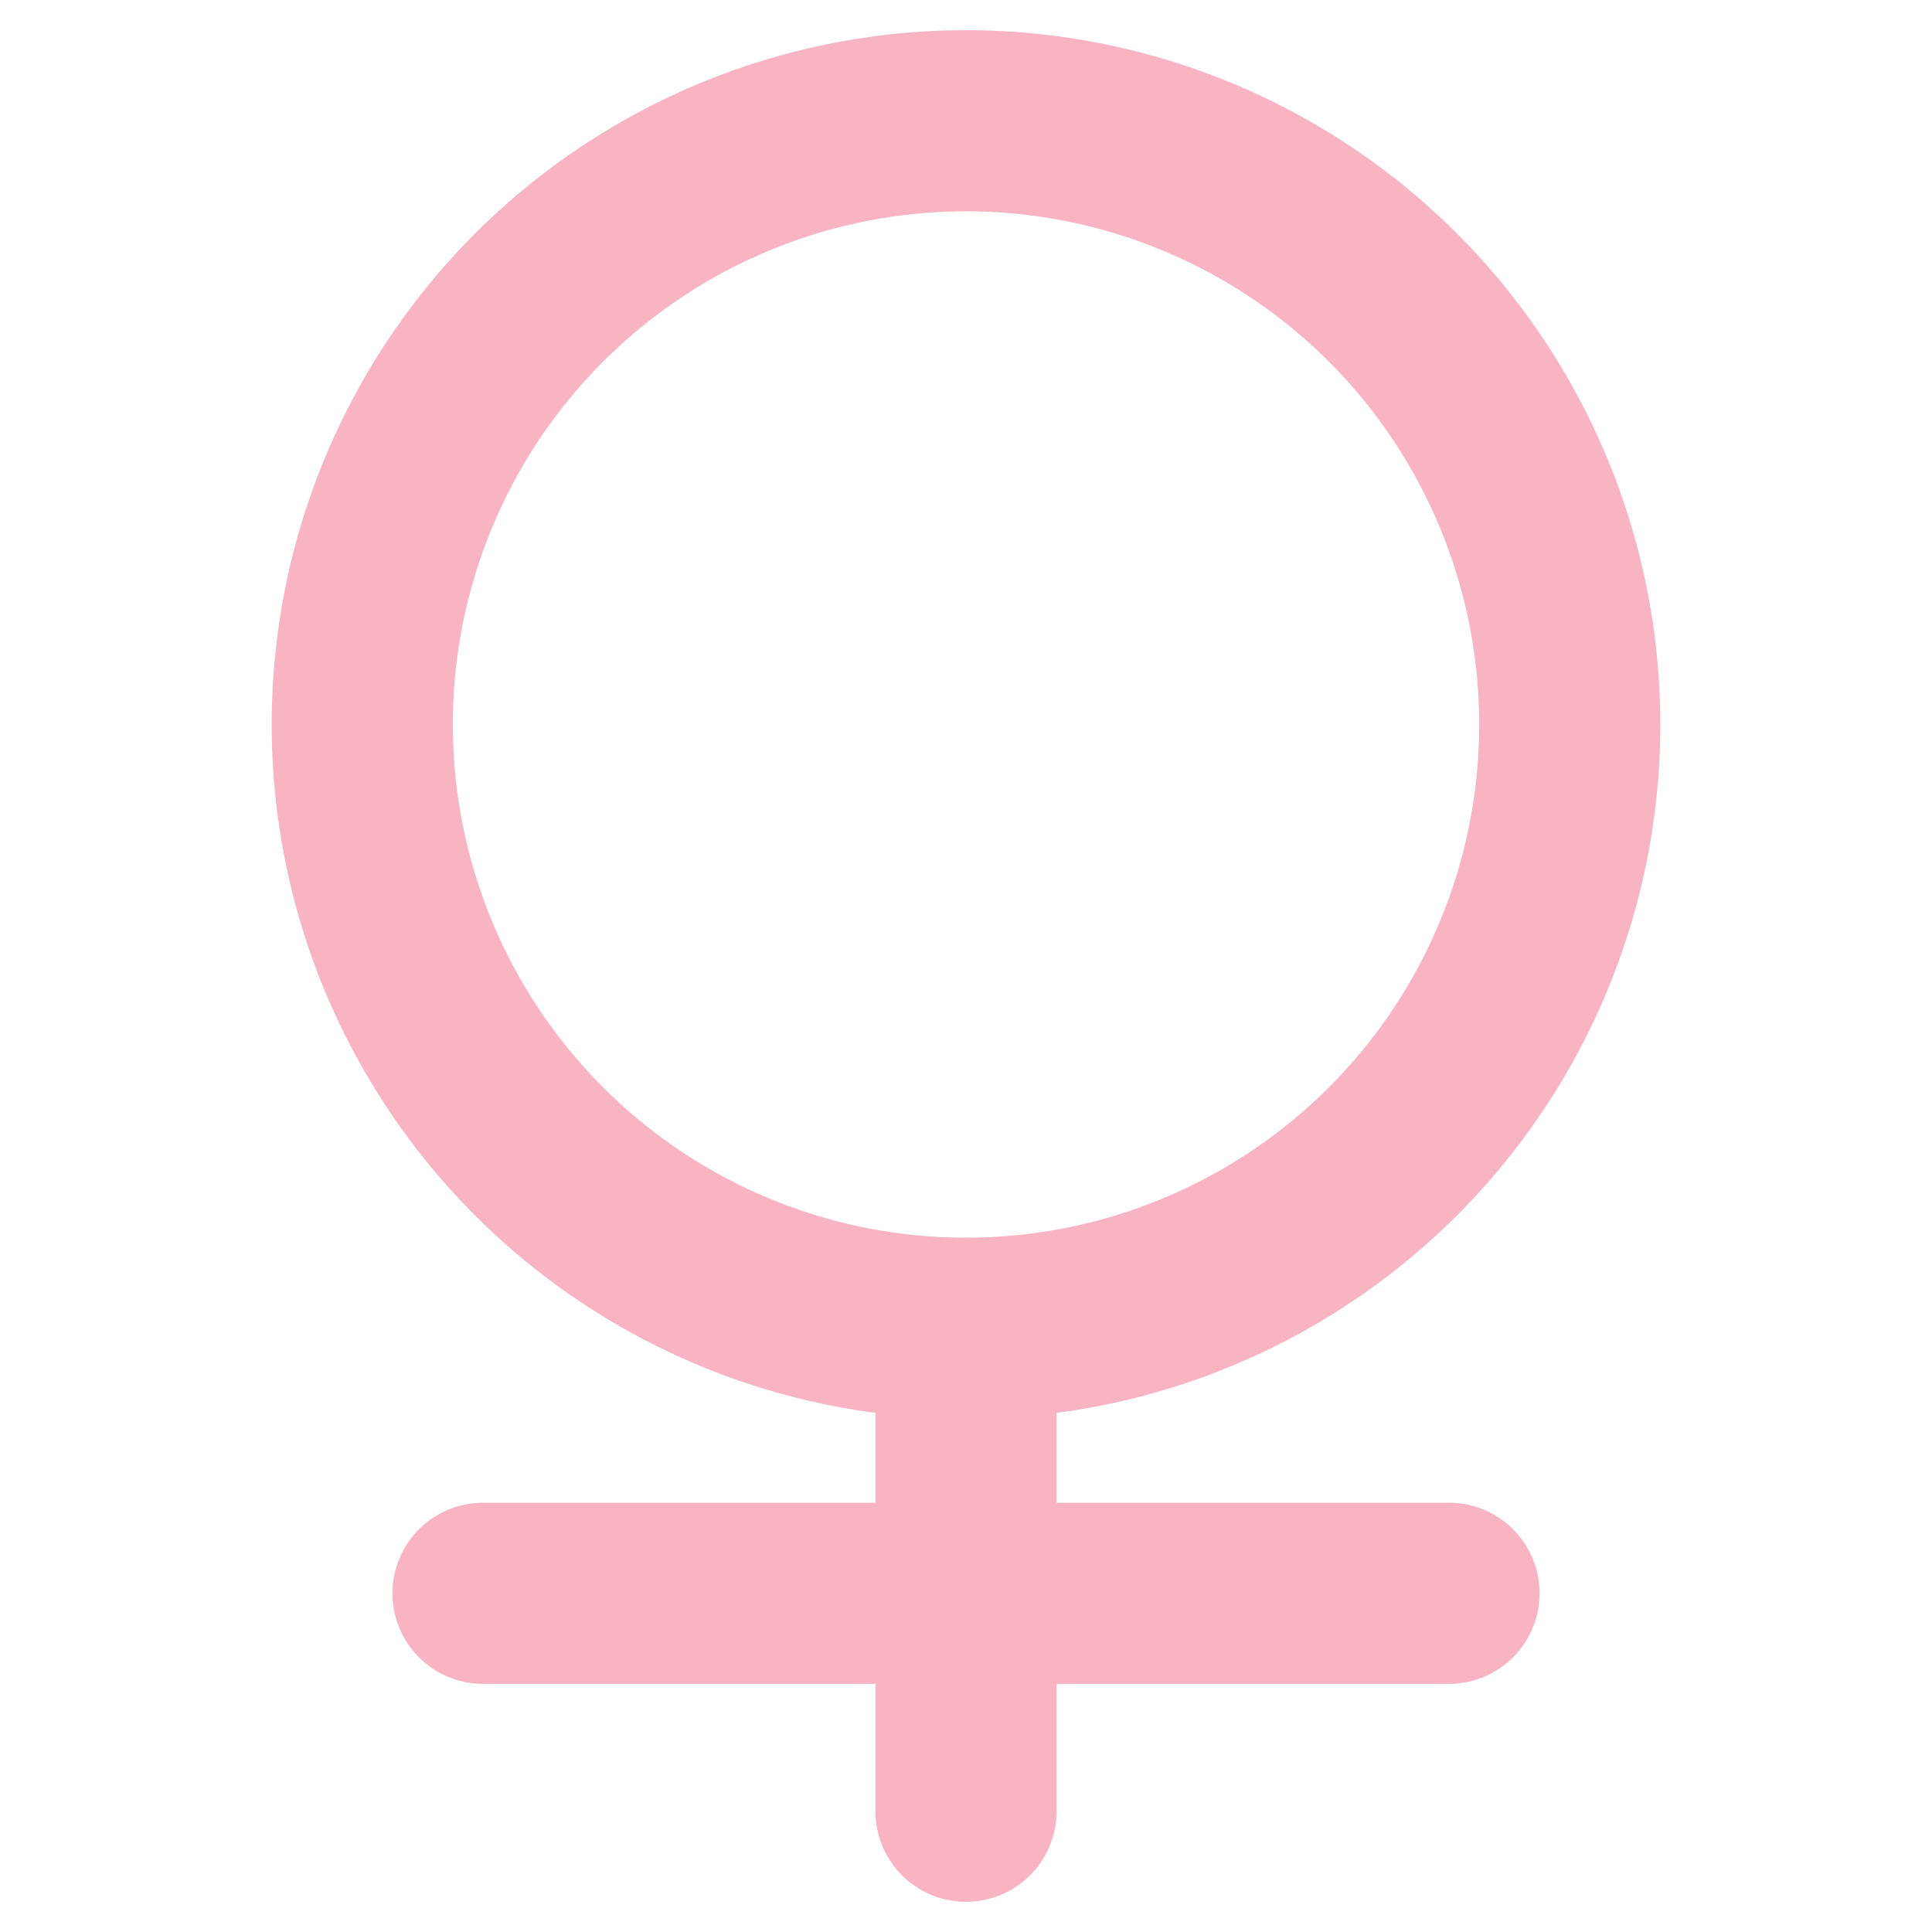 <svg width="16" height="16" viewBox="0 0 16 16" fill="none" xmlns="http://www.w3.org/2000/svg">
<g id="&#236;&#151;&#172;&#236;&#158;&#144;">
<g id="ic_woman_16">
<g id="Group 158">
<circle id="Ellipse 38" cx="8" cy="6" r="5" stroke="#F8B4C2" stroke-width="1.5"/>
<path id="Vector 13" d="M8 11V12.812V15M4 13.195H12" stroke="#F8B4C2" stroke-width="1.5" stroke-linecap="round"/>
</g>
</g>
</g>
</svg>
